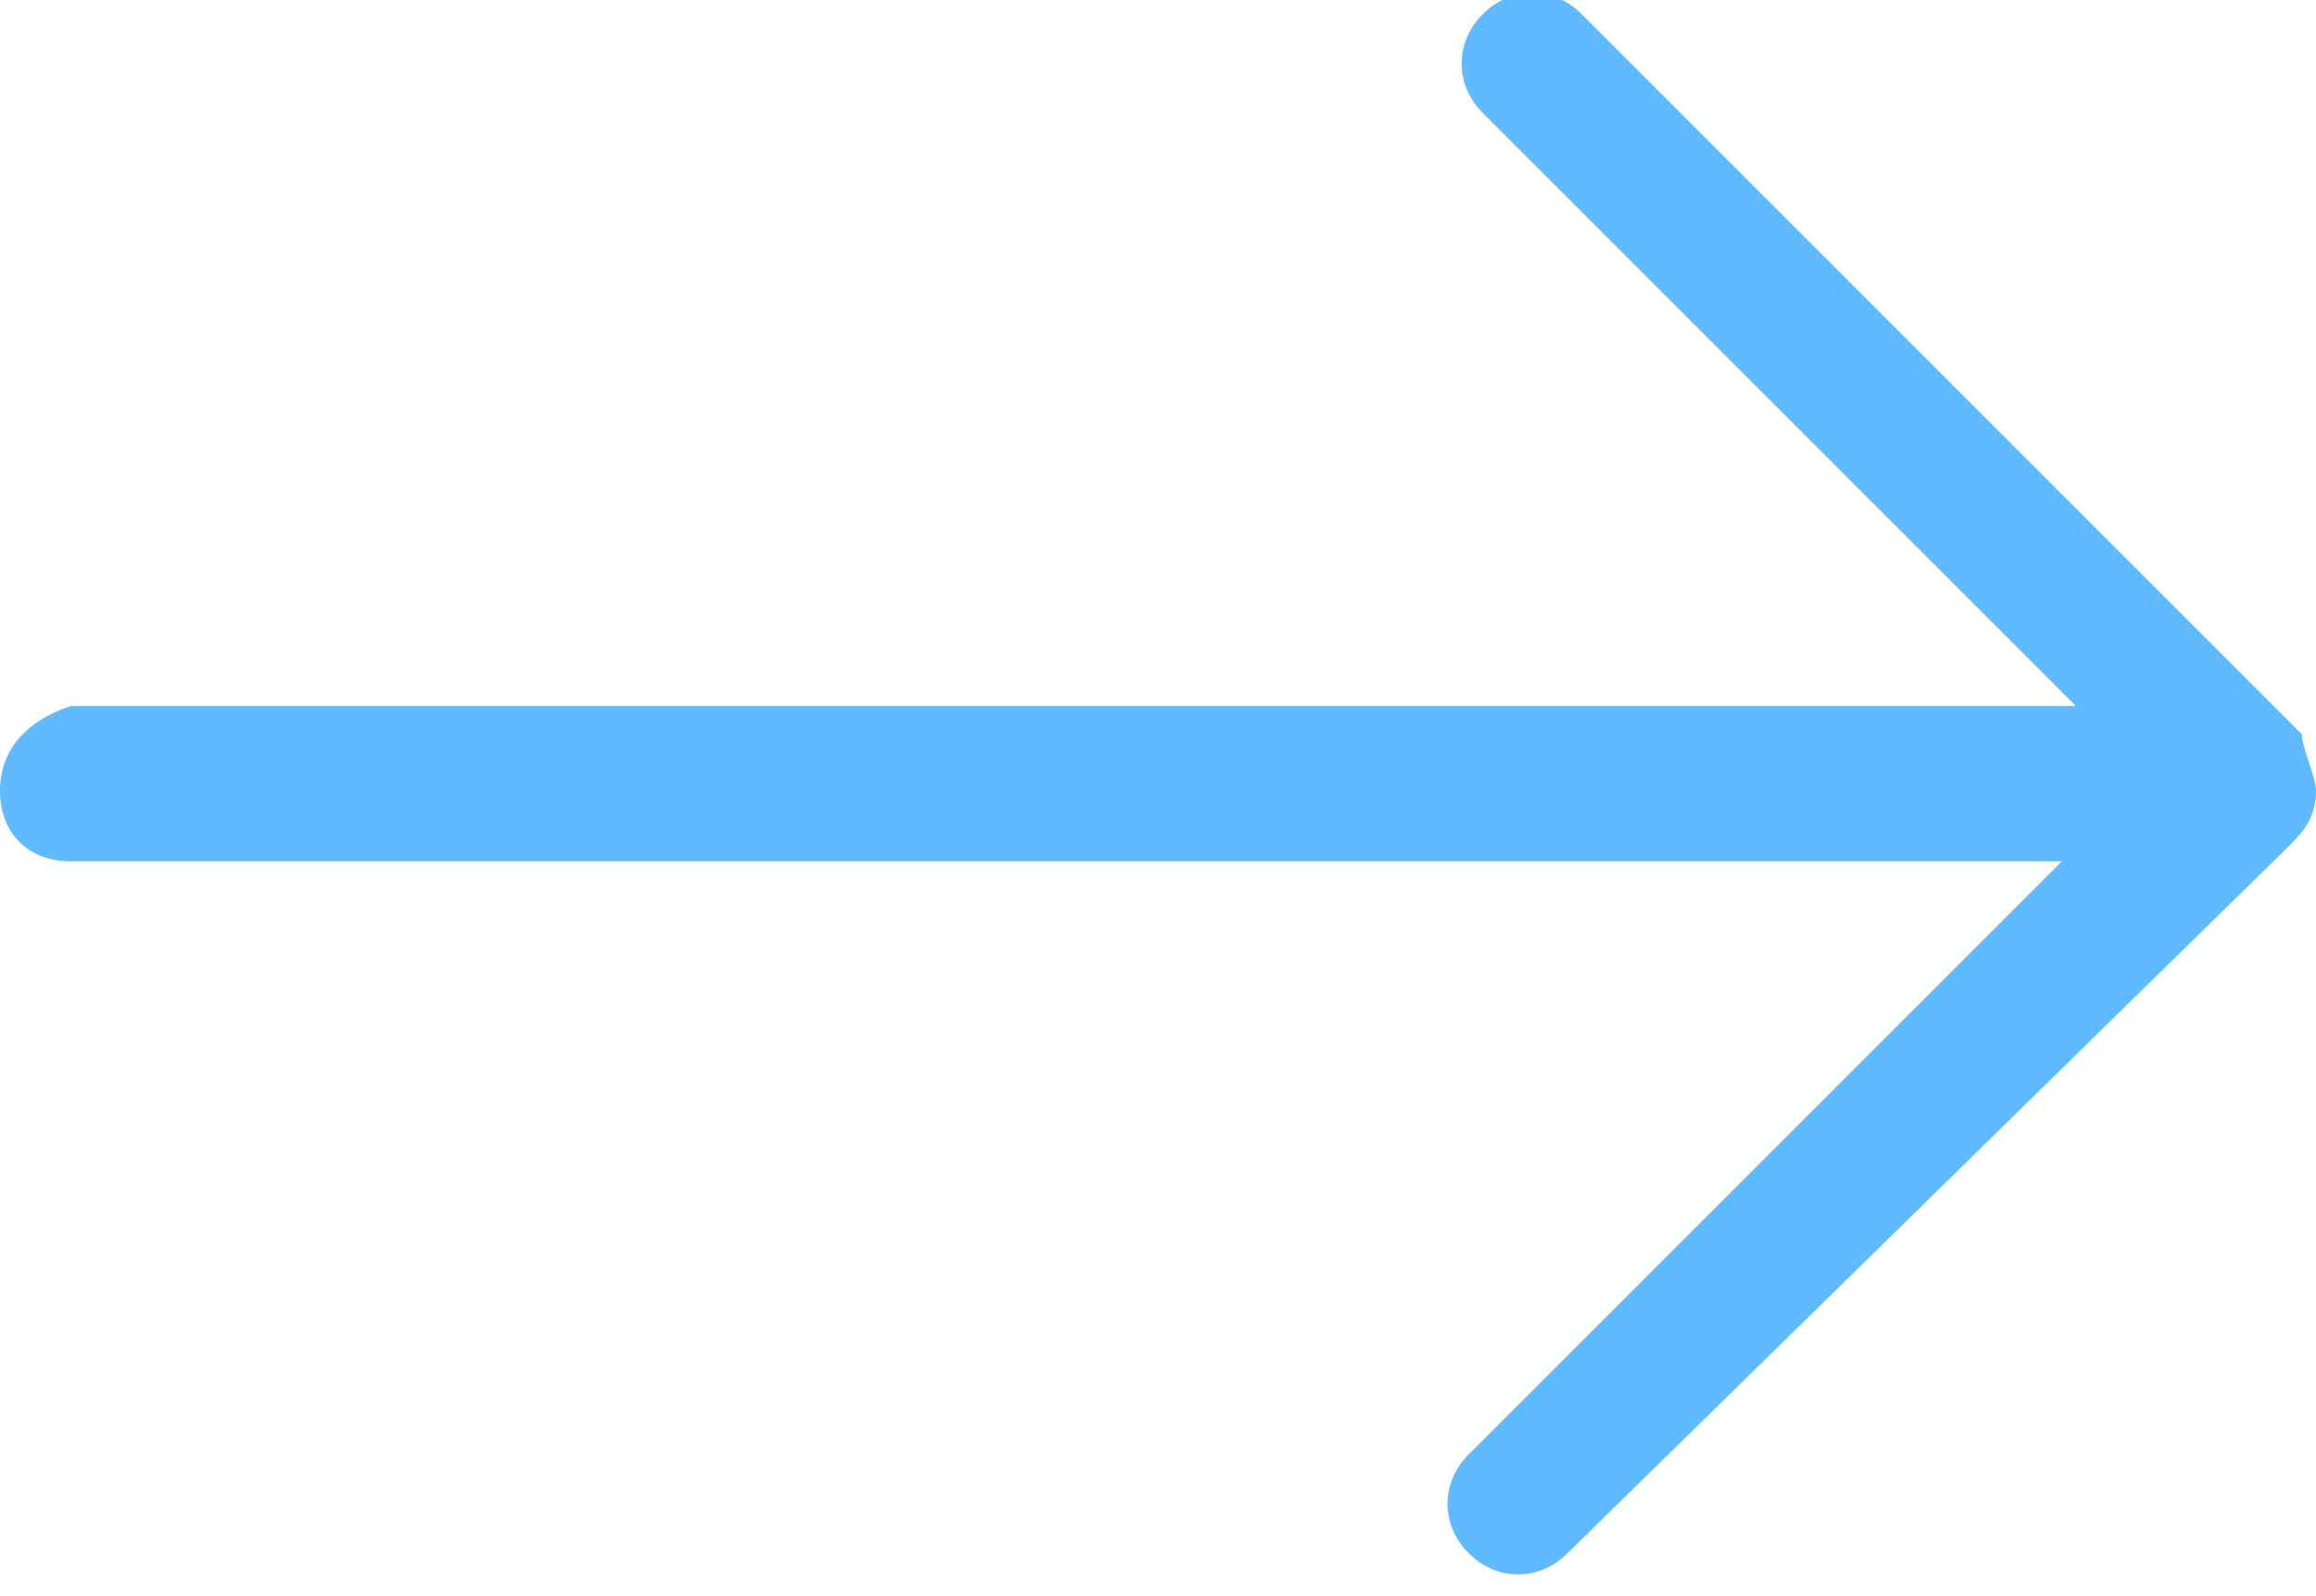 <?xml version="1.0" encoding="utf-8"?>
<!-- Generator: Adobe Illustrator 25.0.1, SVG Export Plug-In . SVG Version: 6.00 Build 0)  -->
<svg version="1.1" id="Capa_1" xmlns="http://www.w3.org/2000/svg" xmlns:xlink="http://www.w3.org/1999/xlink" x="0px" y="0px"
	 viewBox="0 0 16.4 11.3" style="enable-background:new 0 0 16.4 11.3;" xml:space="preserve">
<style type="text/css">
	.st0{fill-rule:evenodd;clip-rule:evenodd;fill:#60BAFF;}
</style>
<path class="st0" d="M16.4,5.6c0-0.1-0.1-0.3-0.1-0.4l-5.1-5.1c-0.2-0.2-0.5-0.2-0.7,0c0,0,0,0,0,0c-0.2,0.2-0.2,0.5,0,0.7l4.2,4.2
	H0.5C0.2,5.1,0,5.3,0,5.6c0,0.3,0.2,0.5,0.5,0.5h14.1l-4.2,4.2c-0.2,0.2-0.2,0.5,0,0.7c0.2,0.2,0.5,0.2,0.7,0c0,0,0,0,0,0L16.2,6
	C16.3,5.9,16.4,5.8,16.4,5.6z"/>
</svg>
